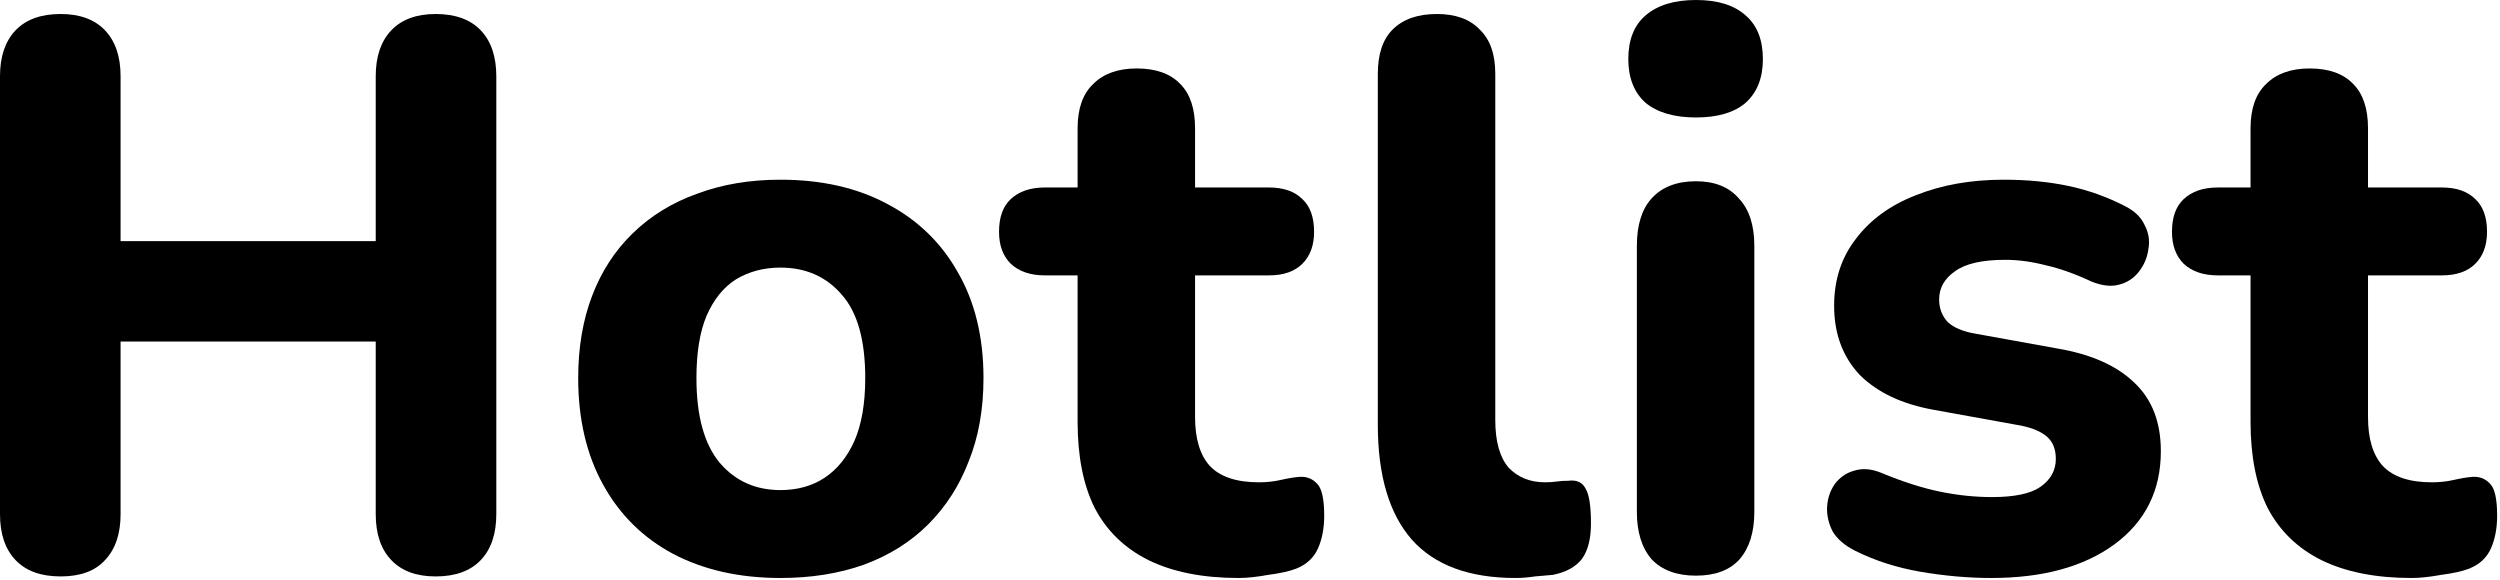 <svg width="702" height="163" viewBox="0 0 702 163" fill="none" xmlns="http://www.w3.org/2000/svg">
<path d="M677.169 162.299C667.121 162.299 658.675 160.624 651.83 157.275C645.132 153.925 640.108 149.047 636.758 142.639C633.555 136.232 631.953 128.15 631.953 118.393V77.327H622.778C618.701 77.327 615.497 76.235 613.167 74.05C610.983 71.866 609.891 68.881 609.891 65.094C609.891 61.017 610.983 57.959 613.167 55.92C615.497 53.736 618.701 52.644 622.778 52.644H631.953V36.042C631.953 30.509 633.409 26.358 636.321 23.591C639.234 20.679 643.311 19.223 648.554 19.223C653.942 19.223 658.02 20.679 660.786 23.591C663.553 26.358 664.937 30.509 664.937 36.042V52.644H685.688C689.766 52.644 692.897 53.736 695.081 55.92C697.265 57.959 698.357 61.017 698.357 65.094C698.357 68.881 697.265 71.866 695.081 74.05C692.897 76.235 689.766 77.327 685.688 77.327H664.937V117.082C664.937 123.199 666.32 127.786 669.087 130.844C671.999 133.902 676.587 135.431 682.848 135.431C685.033 135.431 687.072 135.213 688.965 134.776C690.858 134.339 692.605 134.048 694.207 133.902C696.246 133.756 697.921 134.412 699.231 135.868C700.542 137.178 701.197 140.164 701.197 144.824C701.197 148.319 700.615 151.377 699.45 153.998C698.285 156.619 696.246 158.512 693.333 159.677C691.44 160.406 688.819 160.988 685.47 161.425C682.266 162.007 679.499 162.299 677.169 162.299Z" fill="currentColor"/>
<path d="M559.147 162.299C552.739 162.299 546.113 161.716 539.269 160.551C532.57 159.386 526.454 157.42 520.92 154.653C518.008 153.197 515.896 151.377 514.586 149.192C513.421 146.862 512.911 144.532 513.056 142.202C513.202 139.872 513.93 137.761 515.241 135.868C516.697 133.975 518.517 132.737 520.702 132.154C523.032 131.426 525.58 131.645 528.347 132.81C534.318 135.285 539.779 137.033 544.73 138.052C549.681 139.071 554.559 139.581 559.365 139.581C565.627 139.581 570.141 138.635 572.908 136.741C575.821 134.703 577.277 132.081 577.277 128.878C577.277 125.965 576.33 123.781 574.437 122.325C572.544 120.868 569.777 119.849 566.137 119.267L543.201 115.116C534.172 113.514 527.182 110.238 522.231 105.287C517.425 100.19 515.022 93.709 515.022 85.846C515.022 78.564 517.061 72.303 521.139 67.06C525.216 61.672 530.823 57.595 537.958 54.828C545.239 51.915 553.467 50.459 562.642 50.459C569.195 50.459 575.238 51.041 580.772 52.206C586.306 53.371 591.621 55.265 596.718 57.886C599.339 59.197 601.159 60.944 602.179 63.128C603.344 65.313 603.708 67.57 603.271 69.9C602.98 72.23 602.106 74.341 600.65 76.234C599.193 78.128 597.3 79.365 594.97 79.948C592.786 80.53 590.237 80.239 587.325 79.074C582.665 76.89 578.369 75.361 574.437 74.487C570.505 73.468 566.719 72.958 563.078 72.958C556.525 72.958 551.793 74.05 548.88 76.234C545.968 78.273 544.511 80.894 544.511 84.098C544.511 86.574 545.312 88.685 546.914 90.433C548.662 92.035 551.283 93.127 554.778 93.709L577.714 97.86C587.179 99.462 594.388 102.665 599.339 107.471C604.29 112.131 606.766 118.538 606.766 126.693C606.766 137.761 602.397 146.498 593.66 152.906C585.068 159.168 573.563 162.299 559.147 162.299Z" fill="currentColor"/>
<path d="M476.233 161.643C470.845 161.643 466.694 160.114 463.782 157.056C461.015 153.852 459.632 149.411 459.632 143.731V69.026C459.632 63.201 461.015 58.76 463.782 55.701C466.694 52.498 470.845 50.896 476.233 50.896C481.475 50.896 485.48 52.498 488.247 55.701C491.159 58.76 492.615 63.201 492.615 69.026V143.731C492.615 149.411 491.232 153.852 488.465 157.056C485.698 160.114 481.621 161.643 476.233 161.643ZM476.233 32.984C470.117 32.984 465.384 31.601 462.034 28.834C458.831 25.921 457.229 21.844 457.229 16.601C457.229 11.213 458.831 7.136 462.034 4.369C465.384 1.456 470.117 0 476.233 0C482.349 0 487.009 1.456 490.213 4.369C493.416 7.136 495.018 11.213 495.018 16.601C495.018 21.844 493.416 25.921 490.213 28.834C487.009 31.601 482.349 32.984 476.233 32.984Z" fill="currentColor"/>
<path d="M425.554 162.298C412.593 162.298 402.909 158.73 396.502 151.595C390.094 144.314 386.891 133.537 386.891 119.266V20.751C386.891 15.217 388.274 11.067 391.041 8.3C393.953 5.388 398.104 3.932 403.492 3.932C408.734 3.932 412.739 5.388 415.506 8.3C418.418 11.067 419.875 15.217 419.875 20.751V117.956C419.875 123.926 421.112 128.368 423.588 131.28C426.209 134.047 429.631 135.43 433.854 135.43C435.019 135.43 436.112 135.358 437.131 135.212C438.15 135.066 439.243 134.994 440.408 134.994C442.738 134.702 444.339 135.43 445.213 137.178C446.233 138.78 446.742 142.056 446.742 147.008C446.742 151.376 445.869 154.726 444.121 157.056C442.374 159.24 439.679 160.696 436.039 161.424C434.583 161.57 432.908 161.716 431.015 161.861C429.122 162.153 427.301 162.298 425.554 162.298Z" fill="currentColor"/>
<path d="M347.808 162.299C337.759 162.299 329.313 160.624 322.469 157.275C315.77 153.925 310.746 149.047 307.397 142.639C304.193 136.232 302.591 128.15 302.591 118.393V77.327H293.417C289.339 77.327 286.136 76.235 283.806 74.05C281.621 71.866 280.529 68.881 280.529 65.094C280.529 61.017 281.621 57.959 283.806 55.92C286.136 53.736 289.339 52.644 293.417 52.644H302.591V36.042C302.591 30.509 304.047 26.358 306.96 23.591C309.872 20.679 313.95 19.223 319.192 19.223C324.58 19.223 328.658 20.679 331.425 23.591C334.192 26.358 335.575 30.509 335.575 36.042V52.644H356.327C360.404 52.644 363.535 53.736 365.719 55.92C367.904 57.959 368.996 61.017 368.996 65.094C368.996 68.881 367.904 71.866 365.719 74.05C363.535 76.235 360.404 77.327 356.327 77.327H335.575V117.082C335.575 123.199 336.959 127.786 339.725 130.844C342.638 133.902 347.225 135.431 353.487 135.431C355.671 135.431 357.71 135.213 359.603 134.776C361.496 134.339 363.244 134.048 364.846 133.902C366.884 133.756 368.559 134.412 369.87 135.868C371.18 137.178 371.836 140.164 371.836 144.824C371.836 148.319 371.253 151.377 370.088 153.998C368.923 156.619 366.884 158.512 363.972 159.677C362.079 160.406 359.457 160.988 356.108 161.425C352.904 162.007 350.138 162.299 347.808 162.299Z" fill="currentColor"/>
<path d="M219.152 162.299C207.647 162.299 197.599 160.041 189.007 155.527C180.561 151.013 174.008 144.532 169.348 136.086C164.688 127.64 162.358 117.665 162.358 106.16C162.358 97.569 163.669 89.85 166.29 83.006C168.911 76.162 172.697 70.337 177.649 65.531C182.746 60.58 188.789 56.867 195.779 54.391C202.769 51.77 210.56 50.459 219.152 50.459C230.656 50.459 240.631 52.716 249.078 57.23C257.669 61.745 264.295 68.152 268.955 76.453C273.761 84.754 276.164 94.656 276.164 106.16C276.164 114.898 274.78 122.689 272.013 129.533C269.392 136.377 265.606 142.275 260.655 147.226C255.703 152.178 249.66 155.964 242.524 158.585C235.534 161.061 227.744 162.299 219.152 162.299ZM219.152 137.615C223.957 137.615 228.108 136.45 231.603 134.12C235.098 131.79 237.864 128.368 239.903 123.854C241.942 119.194 242.961 113.296 242.961 106.16C242.961 95.53 240.777 87.739 236.408 82.788C232.039 77.691 226.287 75.142 219.152 75.142C214.492 75.142 210.341 76.234 206.701 78.419C203.206 80.603 200.439 84.025 198.4 88.685C196.507 93.2 195.561 99.025 195.561 106.16C195.561 116.791 197.745 124.727 202.114 129.97C206.482 135.067 212.162 137.615 219.152 137.615Z" fill="currentColor"/>
<path d="M17.038 161.861C11.504 161.861 7.281 160.332 4.369 157.274C1.456 154.216 0 149.92 0 144.386V21.407C0 15.873 1.456 11.577 4.369 8.519C7.281 5.461 11.504 3.932 17.038 3.932C22.426 3.932 26.576 5.461 29.489 8.519C32.401 11.577 33.858 15.873 33.858 21.407V67.715H105.505V21.407C105.505 15.873 106.961 11.577 109.874 8.519C112.786 5.461 116.936 3.932 122.325 3.932C127.858 3.932 132.081 5.461 134.994 8.519C137.906 11.577 139.363 15.873 139.363 21.407V144.386C139.363 149.92 137.906 154.216 134.994 157.274C132.081 160.332 127.858 161.861 122.325 161.861C116.936 161.861 112.786 160.332 109.874 157.274C106.961 154.216 105.505 149.92 105.505 144.386V95.894H33.858V144.386C33.858 149.92 32.401 154.216 29.489 157.274C26.722 160.332 22.572 161.861 17.038 161.861Z" fill="currentColor"/>
</svg> 